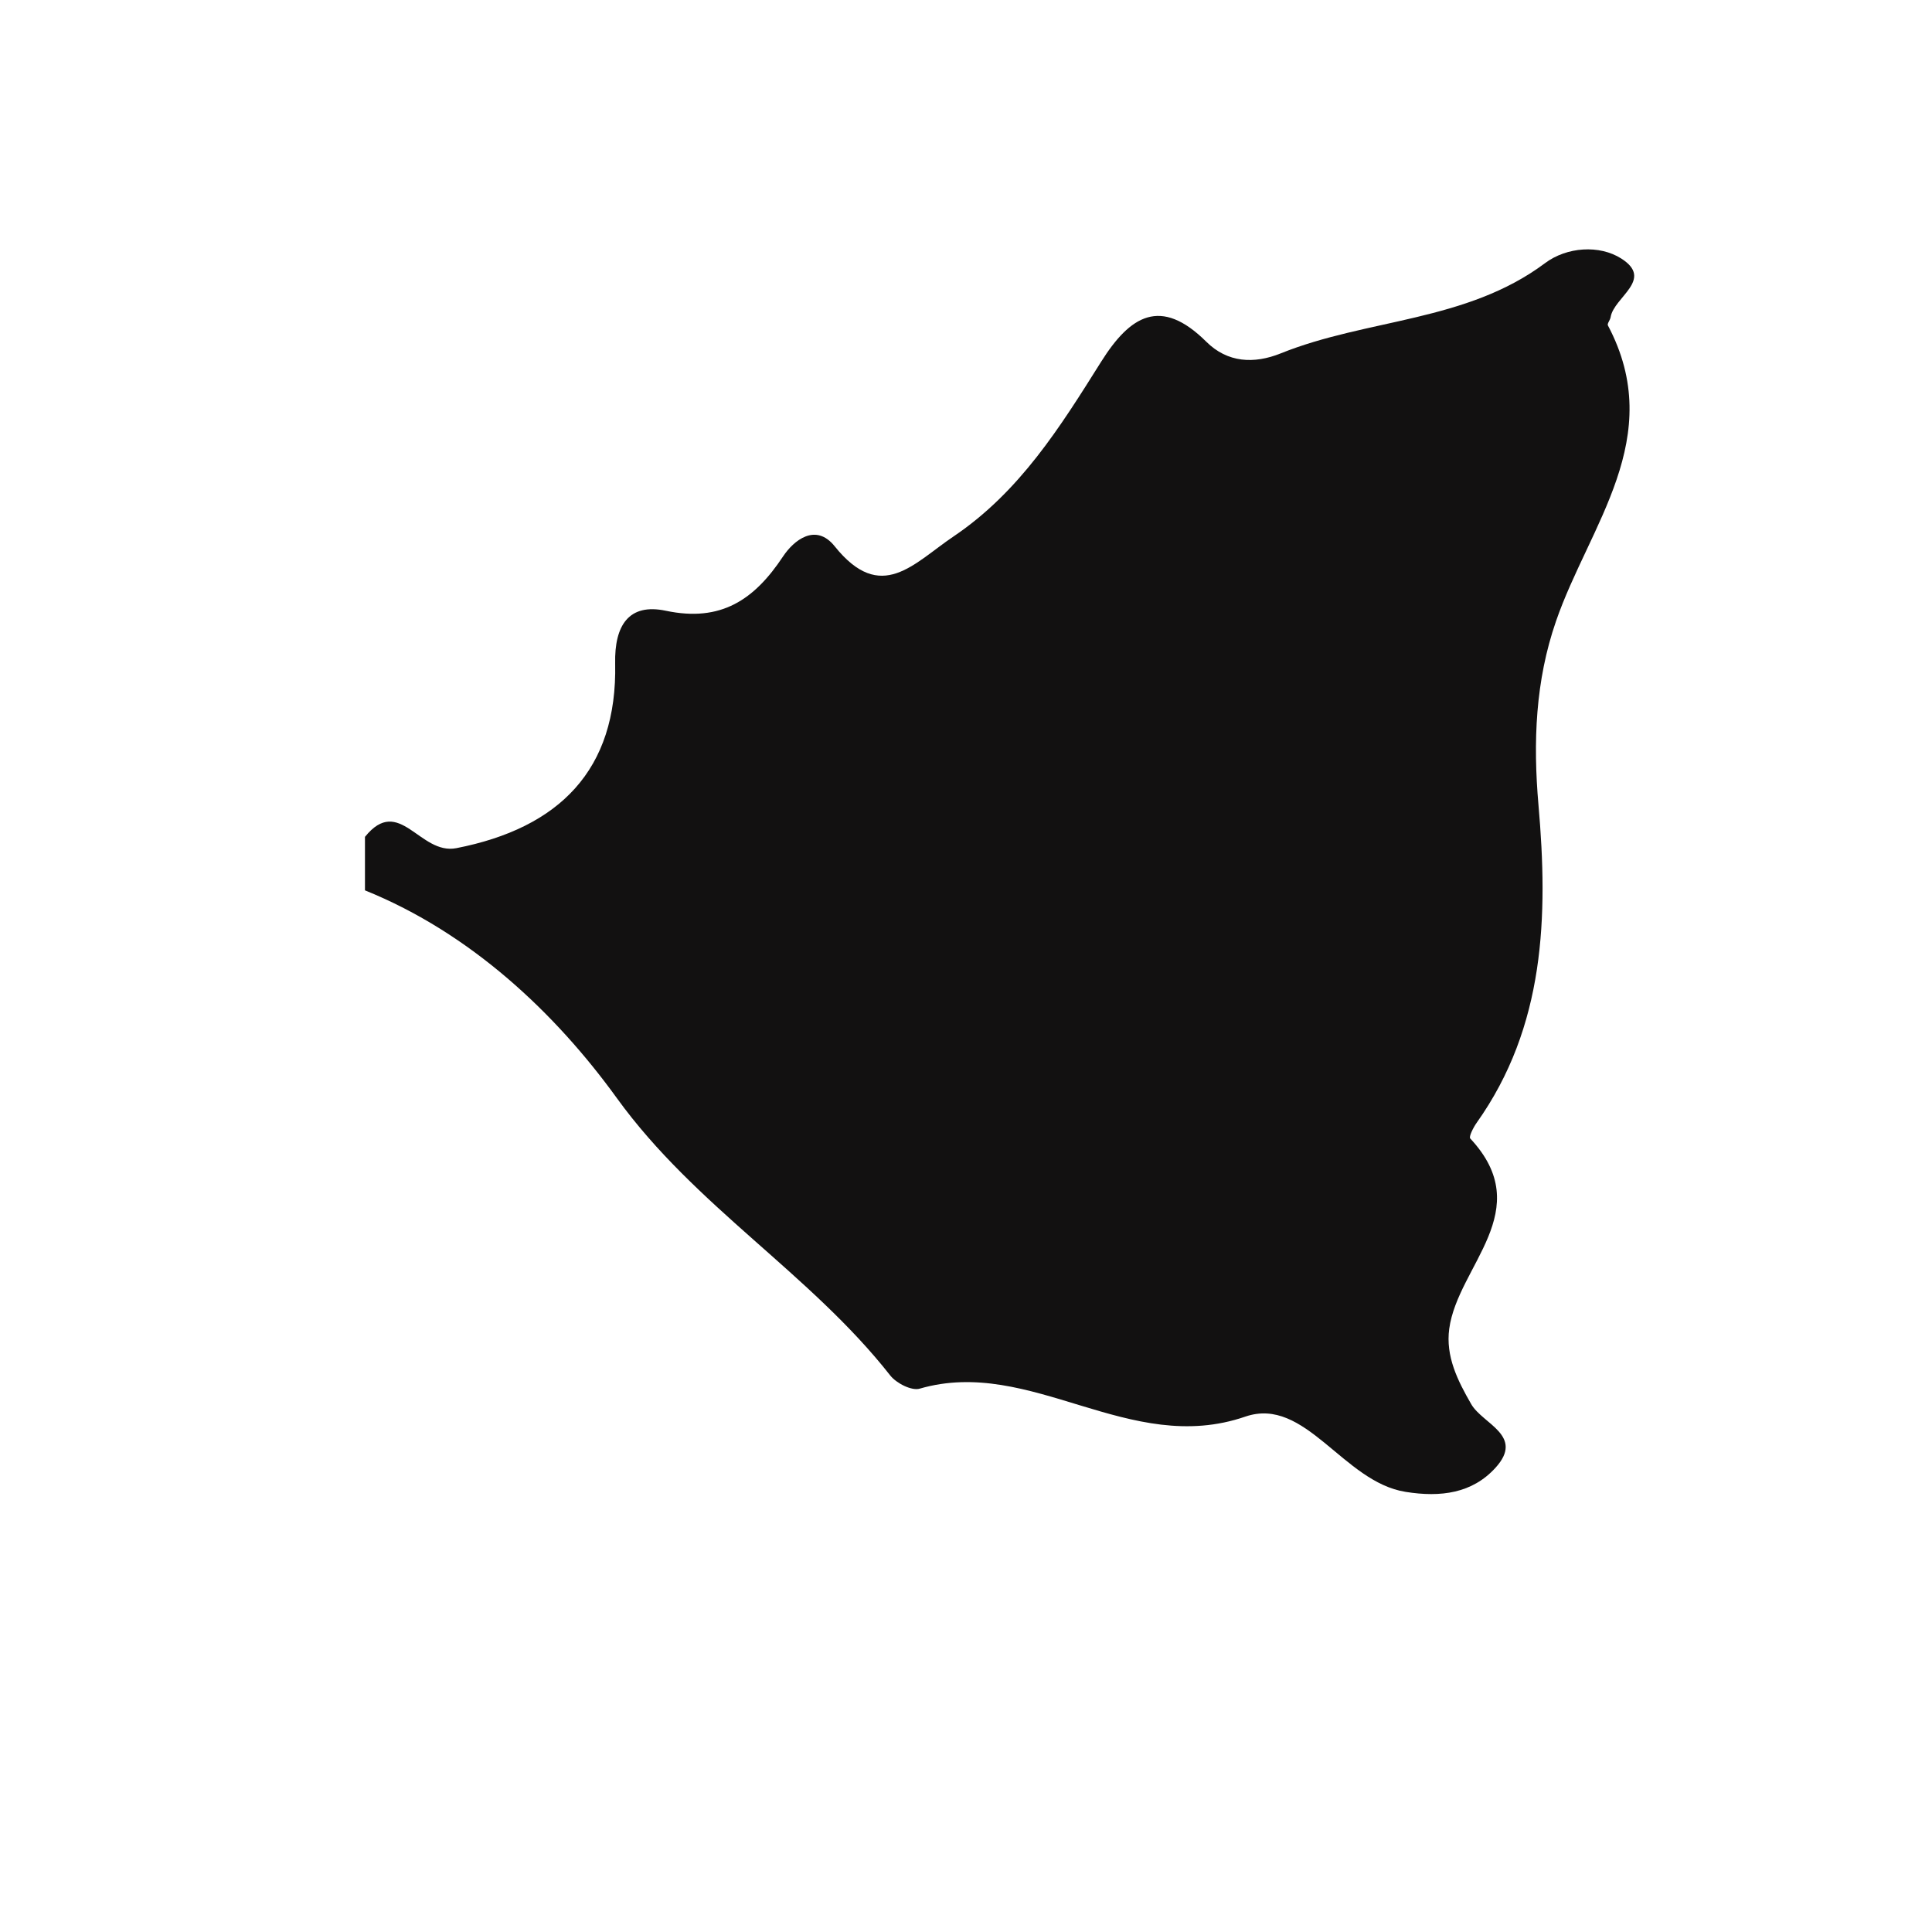 <?xml version="1.0" encoding="iso-8859-1"?>
<!-- Generator: Adobe Illustrator 16.0.0, SVG Export Plug-In . SVG Version: 6.00 Build 0)  -->
<!DOCTYPE svg PUBLIC "-//W3C//DTD SVG 1.1//EN" "http://www.w3.org/Graphics/SVG/1.1/DTD/svg11.dtd">
<svg version="1.1" id="Layer_1" xmlns="http://www.w3.org/2000/svg" xmlns:xlink="http://www.w3.org/1999/xlink" x="0px" y="0px"
	 width="32px" height="32px" viewBox="0 0 32 32" style="enable-background:new 0 0 32 32;" xml:space="preserve">
<path style="fill-rule:evenodd;clip-rule:evenodd;fill:#121111;" d="M26.853,4.282c-0.361-0.23-0.902-0.194-1.263,0.077
	c-1.305,0.976-2.946,0.917-4.377,1.494c-0.442,0.178-0.881,0.156-1.232-0.192c-0.757-0.752-1.263-0.433-1.743,0.331
	c-0.676,1.076-1.343,2.15-2.444,2.893c-0.663,0.446-1.2,1.123-1.969,0.163c-0.316-0.394-0.679-0.097-0.855,0.168
	c-0.476,0.718-1.028,1.093-1.942,0.9c-0.615-0.13-0.852,0.245-0.839,0.872c0.038,1.766-0.928,2.727-2.629,3.06
	c-0.608,0.12-0.945-0.894-1.515-0.187c0,0.295,0,0.59,0,0.886c1.753,0.708,3.156,2.035,4.174,3.444
	c1.302,1.799,3.195,2.896,4.527,4.592c0.101,0.128,0.355,0.258,0.489,0.217c1.847-0.535,3.464,1.129,5.393,0.463
	c0.995-0.34,1.617,1.084,2.653,1.247c0.585,0.094,1.104,0.023,1.488-0.398c0.488-0.536-0.211-0.724-0.401-1.055
	c-0.226-0.392-0.426-0.792-0.364-1.249c0.142-1.045,1.462-1.957,0.348-3.151c-0.027-0.028,0.05-0.18,0.104-0.257
	c1.137-1.599,1.187-3.425,1.026-5.267c-0.091-1.043-0.051-2.057,0.29-3.043c0.548-1.589,1.844-3.041,0.86-4.9
	c-0.016-0.028,0.038-0.089,0.045-0.137C26.73,4.921,27.402,4.631,26.853,4.282z"/>
</svg>
